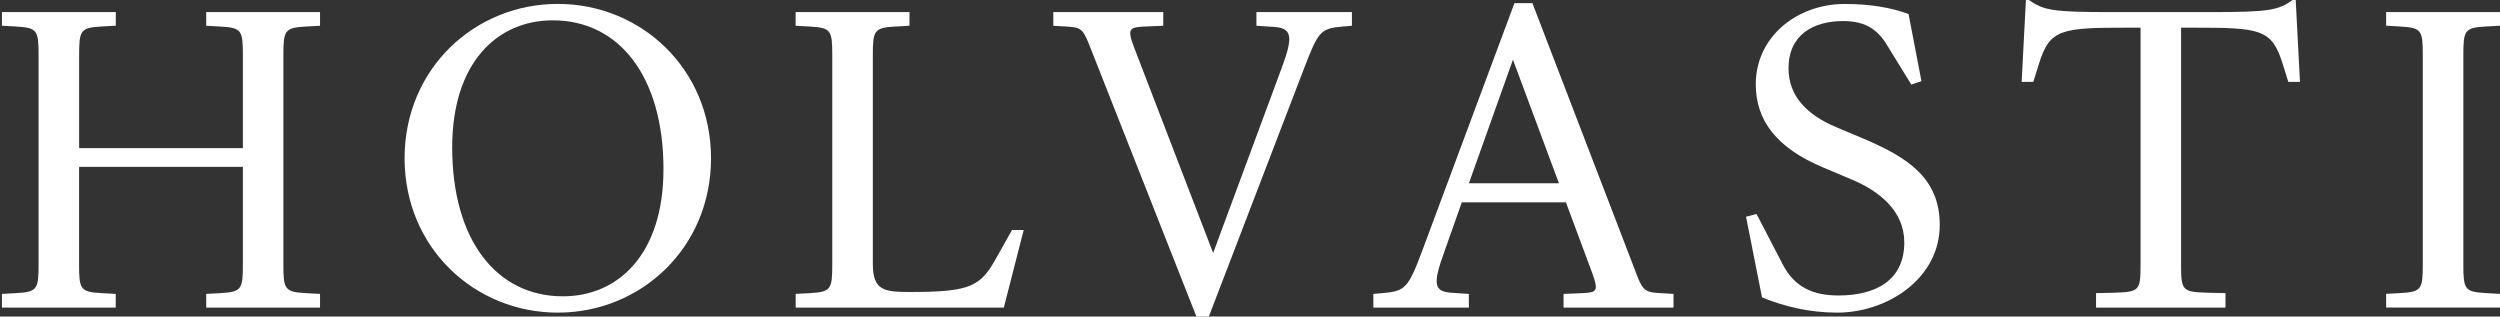 <?xml version="1.0" encoding="UTF-8"?>
<svg xmlns="http://www.w3.org/2000/svg" id="uuid-ae78326d-b8f0-4ba6-8cde-b31e4e385524" viewBox="0 0 479.56 60.72">
  <rect x="0" y="0" width="479.56" height="60.72" fill="#333333" stroke="none"/>
  <defs>
    <style>.uuid-fdd5c113-764d-46a4-9820-c4f61c8e34bd{fill:#fff;}</style>
  </defs>
  <path class="uuid-fdd5c113-764d-46a4-9820-c4f61c8e34bd" d="M3.06,5.08l-2.69-.15v-2.62h21.84v2.62l-2.69.15c-4.11.22-4.34.75-4.34,5.53v17.8h31.41V10.62c0-4.79-.22-5.31-4.34-5.53l-2.69-.15v-2.62h21.83v2.62l-2.69.15c-4.11.22-4.34.75-4.34,5.53v40.08c0,4.79.22,5.31,4.34,5.53l2.69.15v2.62h-21.83v-2.62l2.69-.15c4.11-.22,4.34-.75,4.34-5.53v-18.69H15.17v18.69c0,4.79.22,5.31,4.34,5.53l2.69.15v2.62H.37v-2.62l2.69-.15c4.11-.22,4.34-.75,4.34-5.53V10.62c0-4.79-.22-5.31-4.34-5.53Z"></path>
  <path class="uuid-fdd5c113-764d-46a4-9820-c4f61c8e34bd" d="M136.39,30.36c0,17.2-13.46,29.61-29.39,29.61s-29.39-12.41-29.39-29.61S91.08.75,107,.75s29.39,12.41,29.39,29.61ZM86.74,28.27c0,17.72,8.45,28.57,21.24,28.57,10.62,0,19.29-8.08,19.29-24.38,0-17.72-8.45-28.56-21.24-28.56-10.62,0-19.29,8.08-19.29,24.38Z"></path>
  <path class="uuid-fdd5c113-764d-46a4-9820-c4f61c8e34bd" d="M152.62,56.38l2.69-.15c4.11-.22,4.34-.75,4.34-5.53V10.62c0-4.79-.22-5.31-4.34-5.53l-2.69-.15v-2.62h21.84v2.62l-2.69.15c-4.11.22-4.34.75-4.34,5.53v40.01c0,5.16,2.24,5.38,7.25,5.38,11.59,0,13.39-1.12,16.38-6.43l3.07-5.46h2.24l-3.81,14.88h-39.93v-2.62Z"></path>
  <path class="uuid-fdd5c113-764d-46a4-9820-c4f61c8e34bd" d="M231.89,60.72h-2.39l-20.64-52.34c-1.2-2.99-1.72-3.14-4.34-3.29l-2.47-.15v-2.62h21.09v2.62l-3.59.15c-2.77.15-3.44.3-2.02,3.96l15.18,39.48,13.16-35.52c2.32-6.21,1.87-7.63-1.57-7.85l-3.29-.22v-2.62h18.32v2.62l-1.72.15c-4.34.37-4.71.9-7.48,8.08l-18.25,47.56Z"></path>
  <path class="uuid-fdd5c113-764d-46a4-9820-c4f61c8e34bd" d="M263.45,56.38l1.72-.15c4.34-.37,4.94-.9,7.63-8.08L290.51.6h3.44l20.11,52.34c1.12,2.99,1.87,3.14,4.49,3.29l2.47.15v2.62h-21.09v-2.62l3.59-.15c2.77-.15,3.22-.3,1.87-3.96l-5.01-13.46h-19.97l-3.36,9.5c-2.24,6.21-2.02,7.63,1.42,7.85l3.29.22v2.62h-18.32v-2.62ZM299.04,35.15l-8.82-23.7-8.45,23.7h17.27Z"></path>
  <path class="uuid-fdd5c113-764d-46a4-9820-c4f61c8e34bd" d="M338,57.05l-3.07-15.48,2.02-.52,5.01,9.65c2.24,4.34,5.76,5.98,10.69,5.98,7.18,0,12.64-2.92,12.64-10.17,0-6.06-4.79-9.87-10.17-12.11l-5.31-2.24c-9.12-3.81-13.01-9.12-13.01-16,0-9.12,7.93-15.4,17.05-15.4,4.79,0,8.9.67,12.26,1.94l2.47,12.86-1.94.67-4.79-7.78c-1.94-3.14-4.49-4.41-8.3-4.41-5.68,0-10.47,2.62-10.47,9.05,0,5.38,3.59,8.97,9.12,11.29l5.31,2.24c8.45,3.59,14.58,7.55,14.58,16.53,0,10.32-10.09,16.82-19.67,16.82-5.38,0-10.17-1.2-14.43-2.92Z"></path>
  <path class="uuid-fdd5c113-764d-46a4-9820-c4f61c8e34bd" d="M402.09,56.23l3.14-.07c5.16-.15,5.38-.3,5.38-5.46V5.31h-2.32c-12.94,0-15.11.22-17.2,7.03l-1.05,3.36h-2.24l.82-15.7h.6c2.77,2.02,4.71,2.32,15.78,2.32h18.99c11.07,0,13.01-.3,15.78-2.32h.6l.82,15.7h-2.24l-1.05-3.36c-2.09-6.8-4.26-7.03-17.2-7.03h-2.32v45.39c0,5.16.22,5.31,5.38,5.46l3.14.07v2.77h-24.83v-2.77Z"></path>
  <path class="uuid-fdd5c113-764d-46a4-9820-c4f61c8e34bd" d="M460.41,5.08l-2.69-.15v-2.62h21.84v2.62l-2.69.15c-4.11.22-4.34.75-4.34,5.53v40.08c0,4.79.22,5.31,4.34,5.53l2.69.15v2.62h-21.84v-2.62l2.69-.15c4.11-.22,4.34-.75,4.34-5.53V10.62c0-4.79-.22-5.31-4.34-5.53Z"></path>
</svg>
